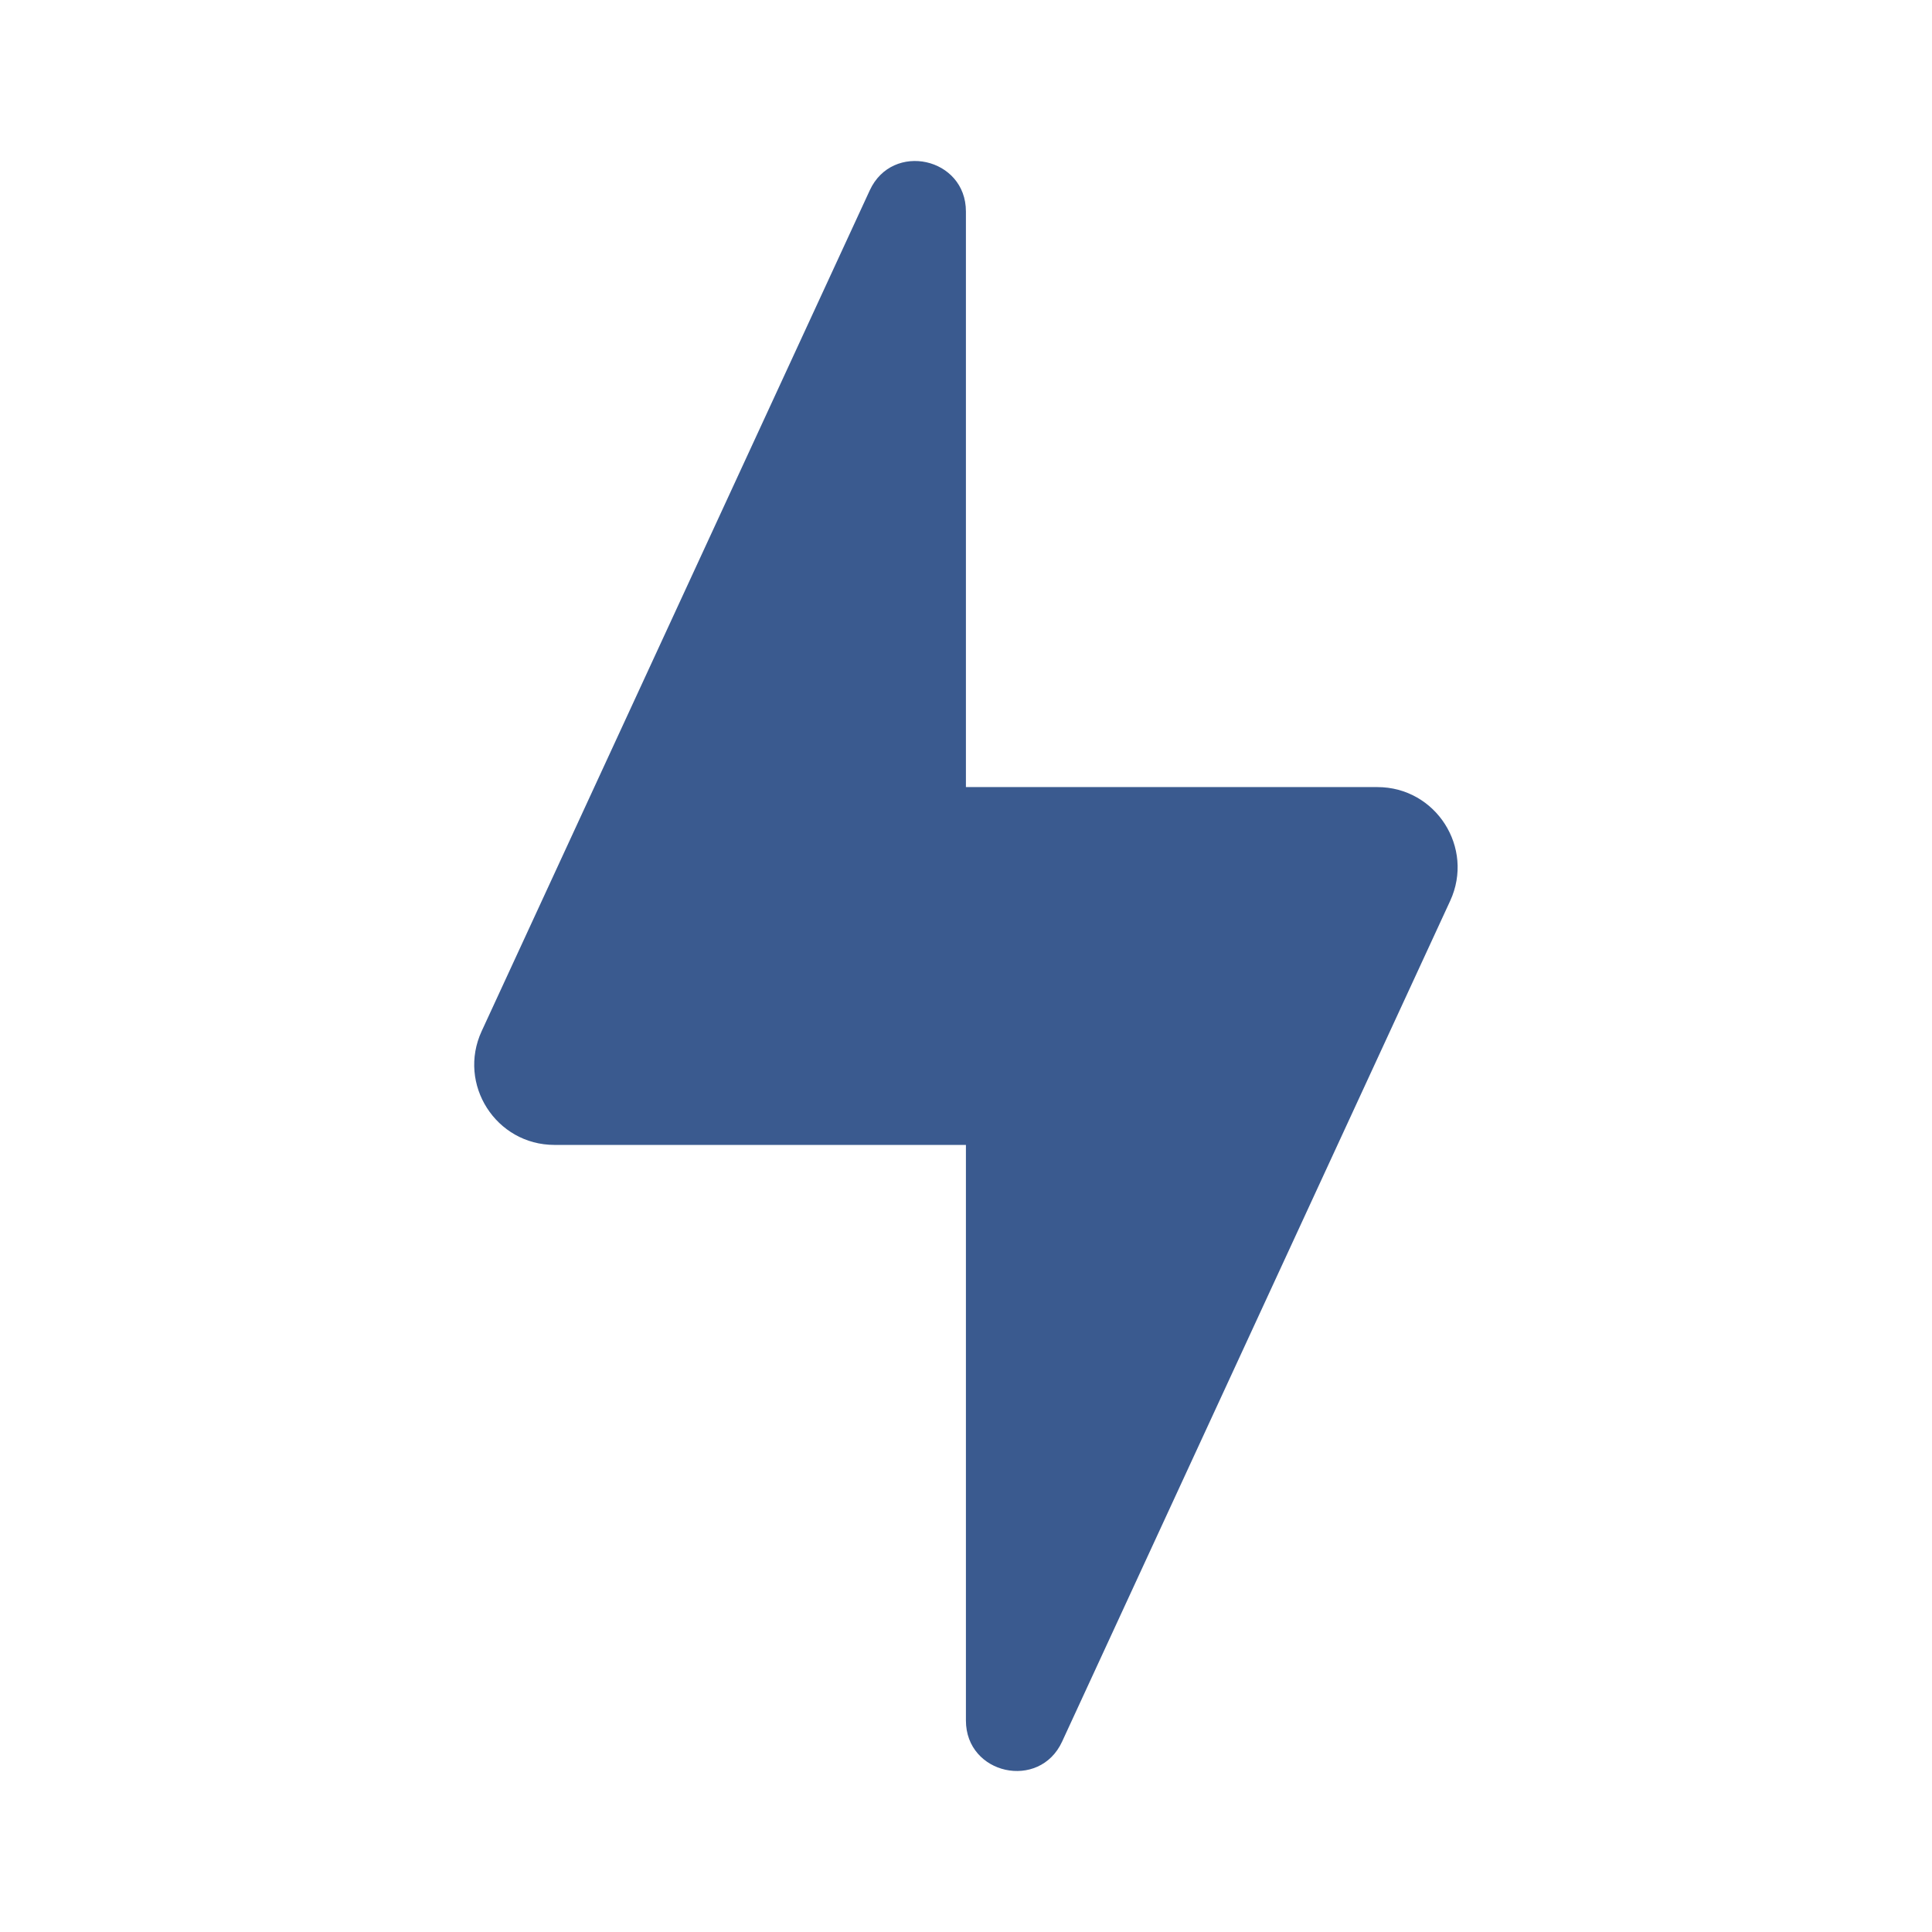 <?xml version="1.0" encoding="UTF-8"?> <svg xmlns="http://www.w3.org/2000/svg" width="48" height="48" viewBox="0 0 48 48" fill="none"><path d="M23.998 42.746V28.445H13.776C12.322 28.445 11.358 26.938 11.967 25.618L21.609 4.729C22.171 3.51 23.998 3.911 23.998 5.254V19.555H34.22C35.674 19.555 36.638 21.062 36.029 22.382L26.387 43.271C25.825 44.49 23.998 44.089 23.998 42.746Z" fill="#3A5A8F"></path></svg> 